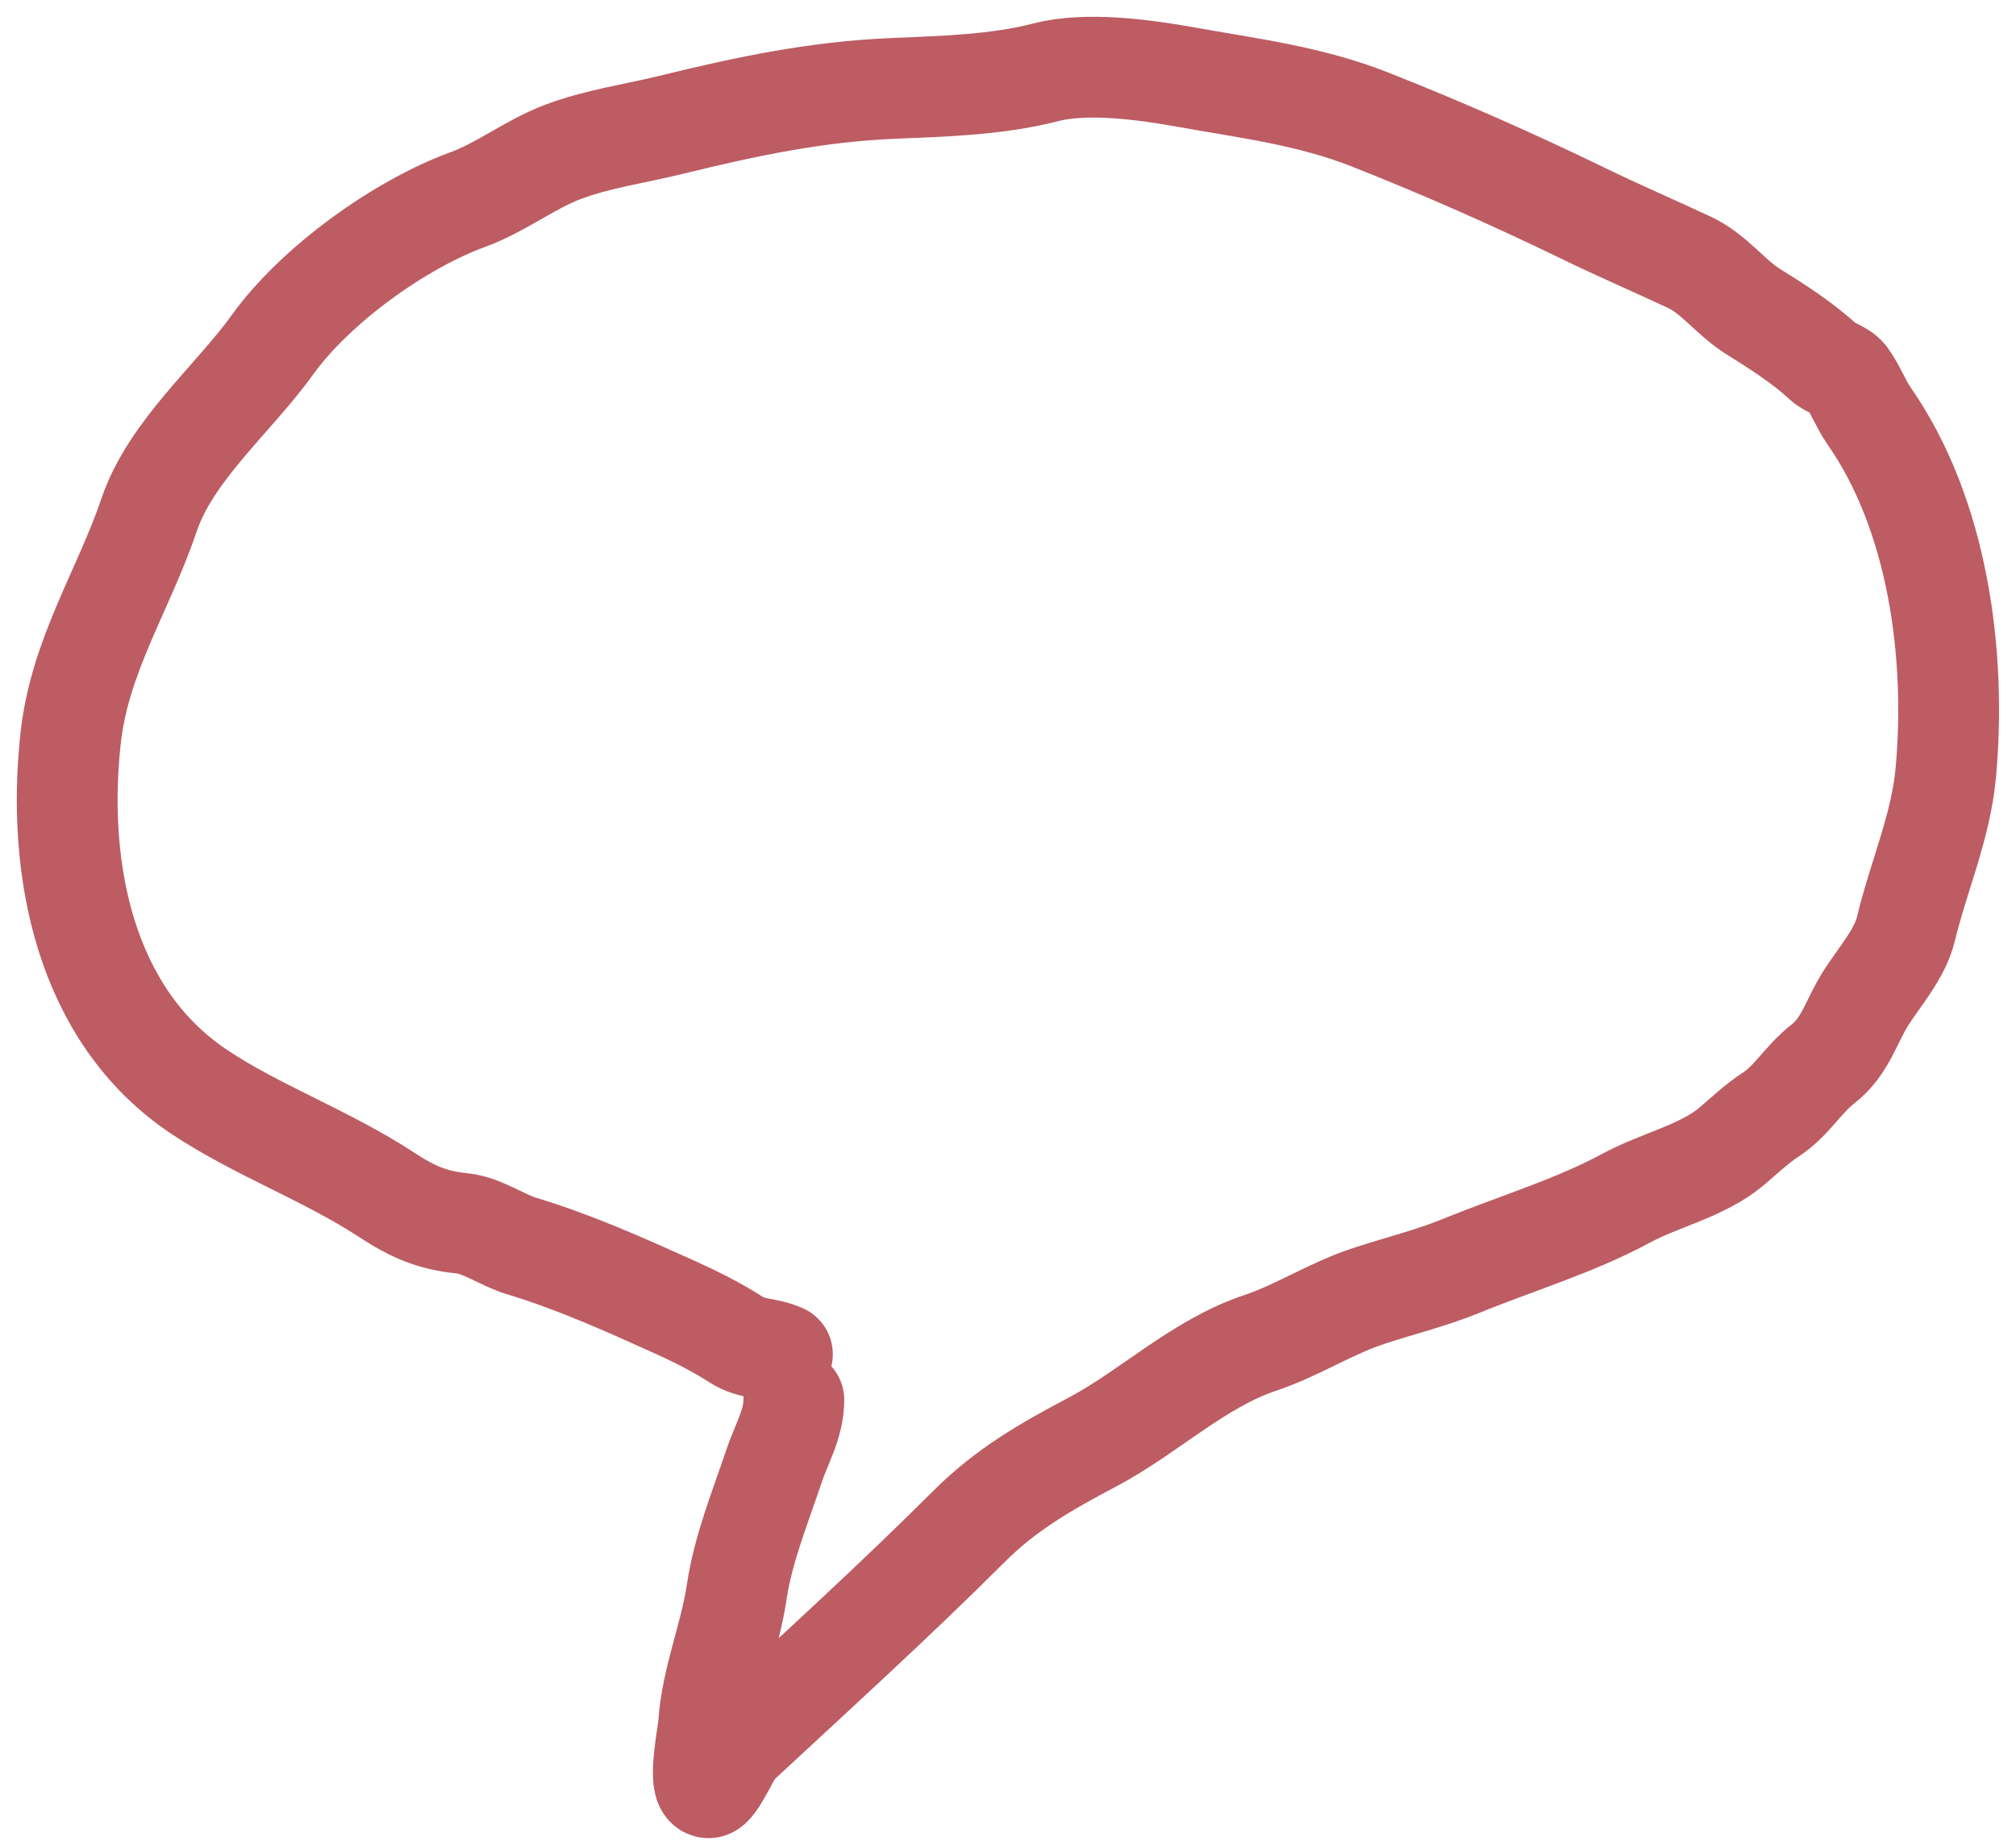 <?xml version="1.0" encoding="UTF-8"?> <svg xmlns="http://www.w3.org/2000/svg" width="60" height="55" viewBox="0 0 60 55" fill="none"> <path d="M23.286 40.312C22.82 40.104 22.366 40.169 21.928 39.887C21.345 39.513 20.728 39.2 20.098 38.916C18.599 38.239 17.099 37.564 15.514 37.086C14.956 36.917 14.338 36.473 13.769 36.416C12.847 36.324 12.275 36.068 11.496 35.558C9.725 34.399 7.651 33.648 5.931 32.502C2.507 30.219 1.678 25.848 2.102 21.976C2.373 19.506 3.672 17.587 4.441 15.317C5.087 13.411 6.954 11.869 8.11 10.261C9.387 8.484 11.895 6.682 13.92 5.941C14.918 5.577 15.761 4.899 16.74 4.527C17.768 4.136 18.911 3.976 19.976 3.715C22.215 3.168 24.27 2.729 26.587 2.631C28.116 2.566 29.667 2.528 31.134 2.15C32.341 1.838 34.075 2.076 35.274 2.291C37.172 2.631 38.987 2.85 40.792 3.564C42.938 4.413 45.056 5.347 47.13 6.356C48.169 6.862 49.234 7.318 50.281 7.809C51.027 8.159 51.493 8.849 52.186 9.28C52.882 9.713 53.663 10.212 54.261 10.771C54.452 10.949 54.816 11.03 54.959 11.223C55.213 11.566 55.376 12.021 55.629 12.383C57.677 15.322 58.231 19.475 57.911 22.994C57.764 24.613 57.095 26.101 56.723 27.654C56.547 28.386 55.945 29.066 55.544 29.691C55.088 30.401 54.939 31.134 54.252 31.672C53.647 32.145 53.337 32.761 52.695 33.181C52.271 33.459 51.918 33.8 51.535 34.124C50.675 34.852 49.394 35.125 48.404 35.662C46.86 36.498 45.133 37.008 43.49 37.68C42.597 38.045 41.651 38.275 40.736 38.576C39.602 38.949 38.612 39.604 37.51 39.972C35.668 40.586 34.199 42.031 32.53 42.915C31.168 43.636 29.96 44.315 28.832 45.443C26.613 47.661 24.247 49.806 21.928 51.96C21.75 52.125 21.283 53.24 21.079 53.215C20.751 53.173 21.071 51.605 21.089 51.338C21.18 49.969 21.727 48.734 21.928 47.376C22.116 46.108 22.631 44.851 23.032 43.651C23.253 42.985 23.626 42.389 23.626 41.67" stroke="#BD5C63" stroke-width="3" stroke-linecap="round"></path> </svg> 